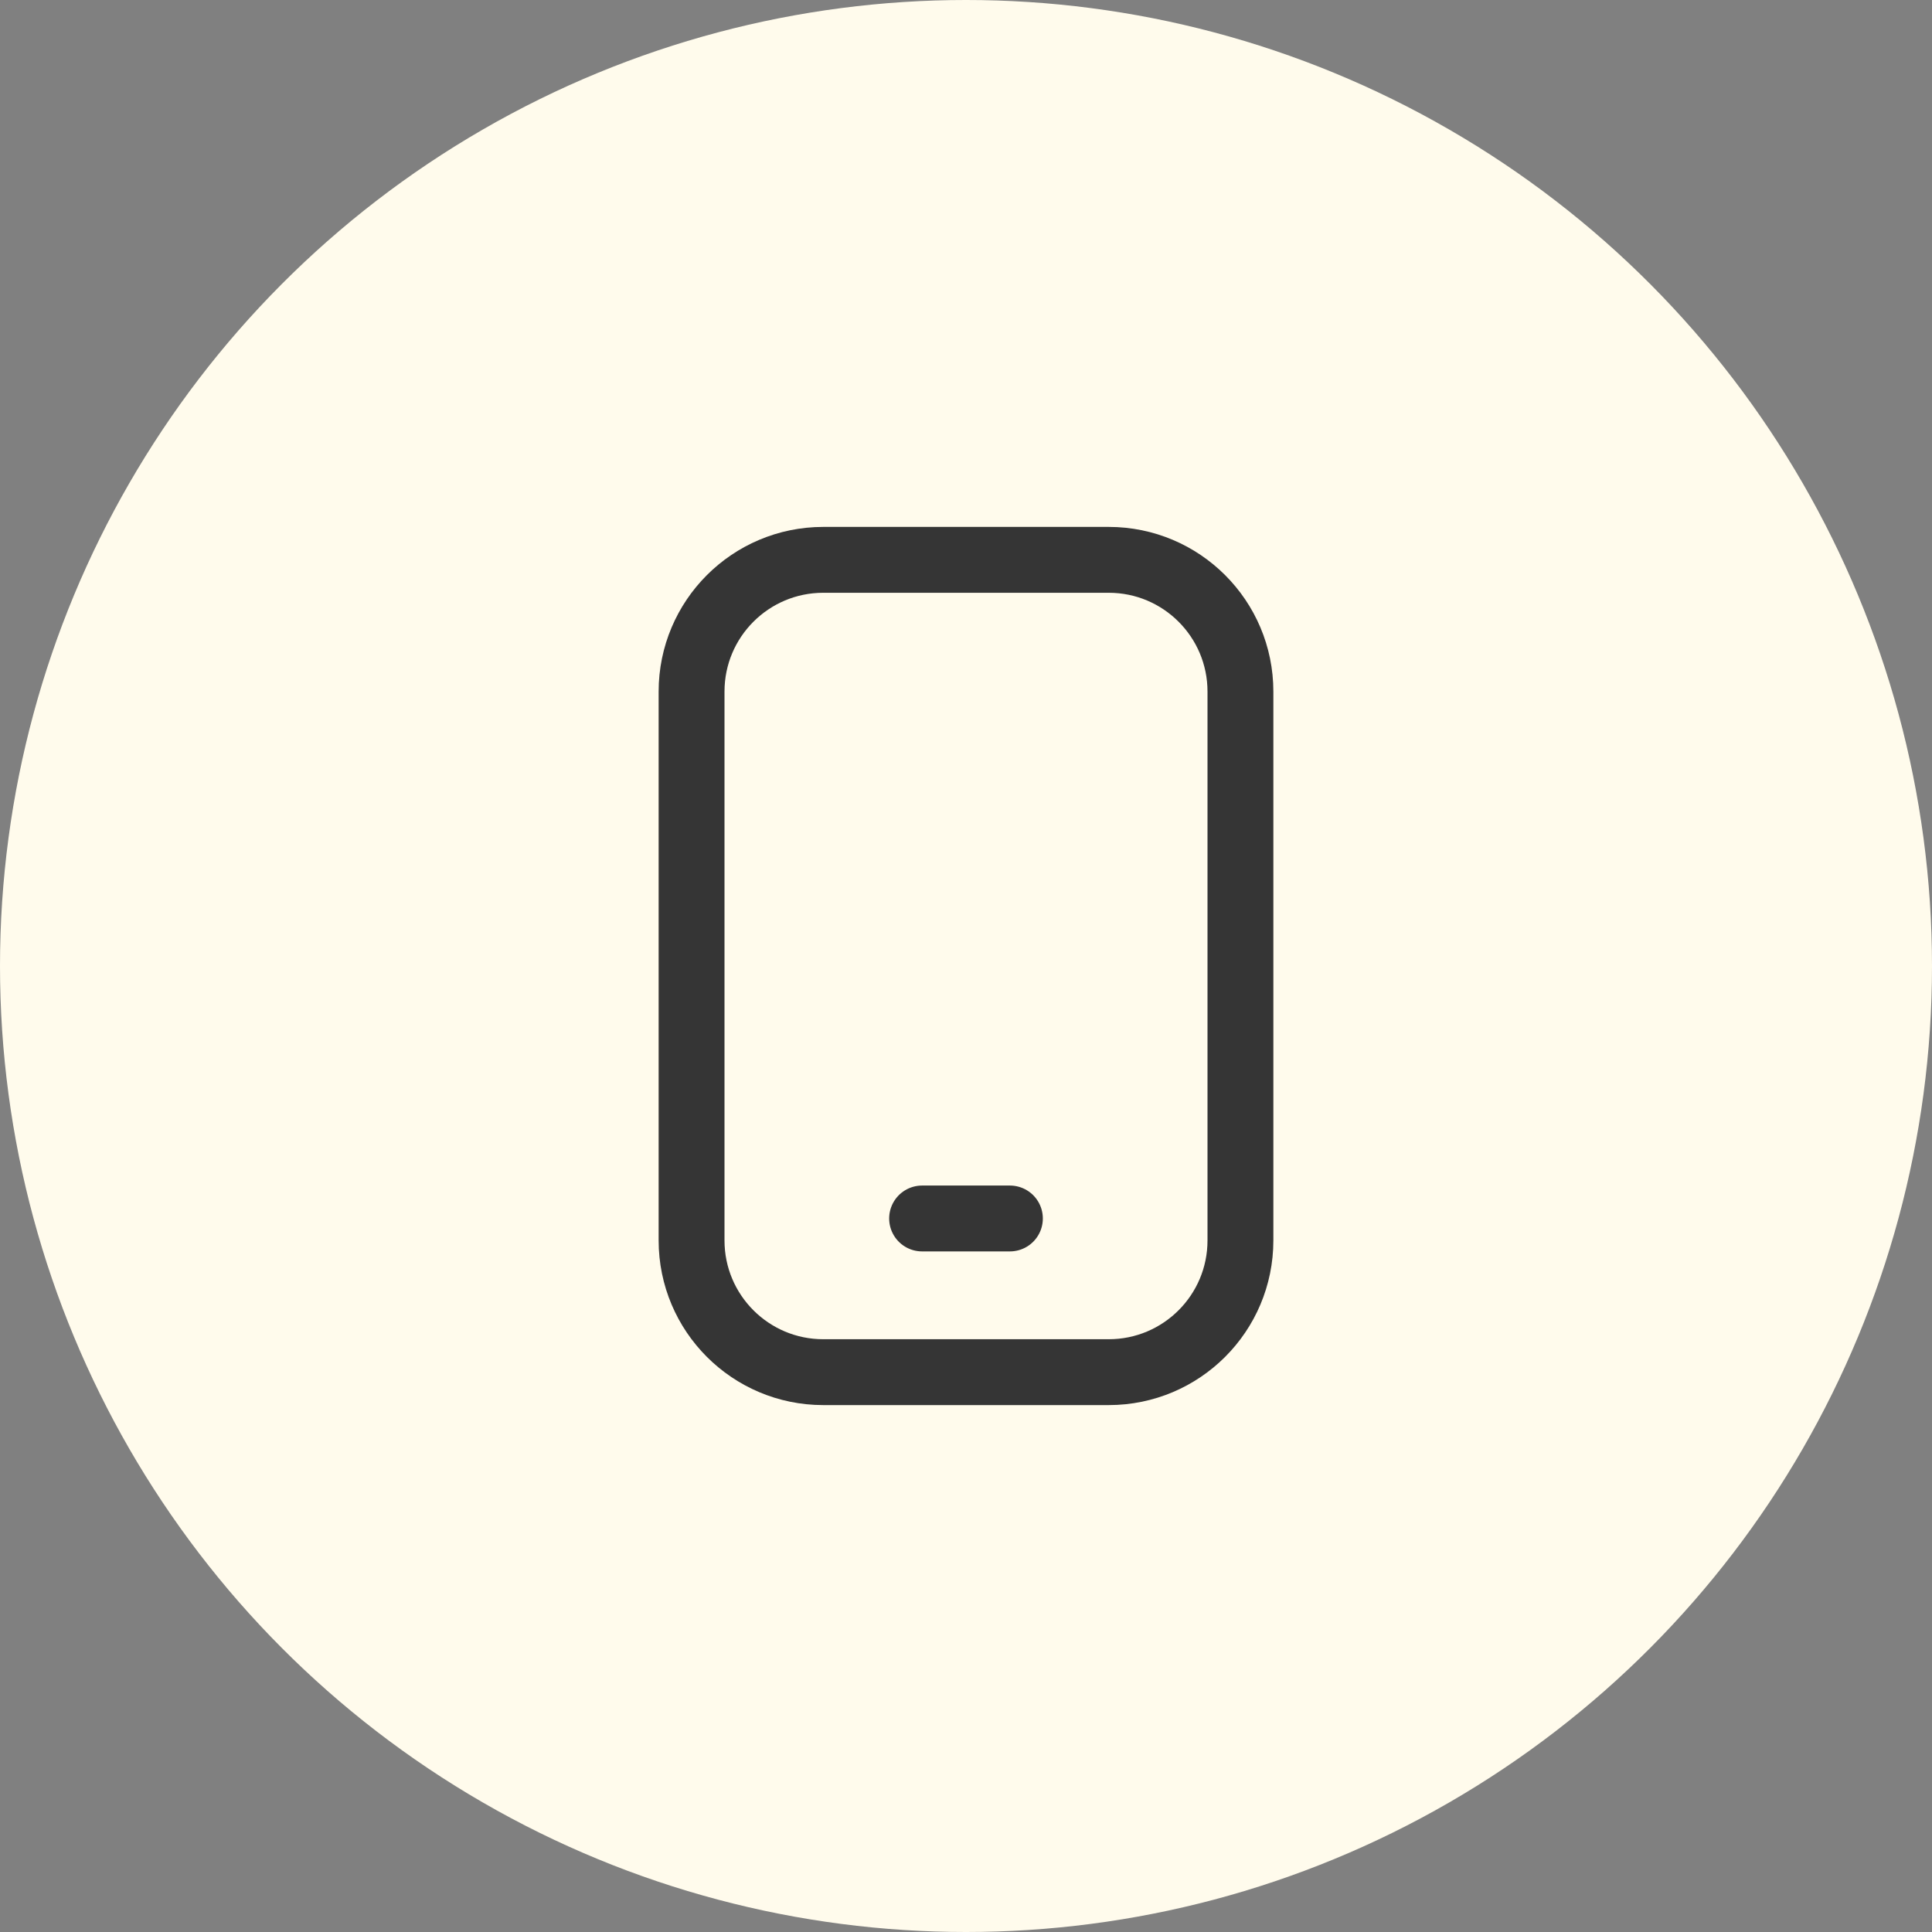 <?xml version="1.0" encoding="UTF-8"?> <svg xmlns="http://www.w3.org/2000/svg" width="44" height="44" viewBox="0 0 44 44" fill="none"><rect x="0" y="0" width="44" height="44" fill="#808080" stroke="none"/><circle cx="22" cy="22" r="22" fill="#FFFBEC"></circle><path d="M25.25 12.75H18.75C17.093 12.75 15.75 14.093 15.75 15.75V28.25C15.75 29.907 17.093 31.25 18.75 31.25H25.25C26.907 31.25 28.25 29.907 28.25 28.25V15.75C28.25 14.093 26.907 12.75 25.25 12.75Z" stroke="#353535" stroke-width="1.5" stroke-linecap="round" stroke-linejoin="round"></path><path d="M21 27.75H23" stroke="#353535" stroke-width="1.5" stroke-linecap="round" stroke-linejoin="round"></path></svg> 